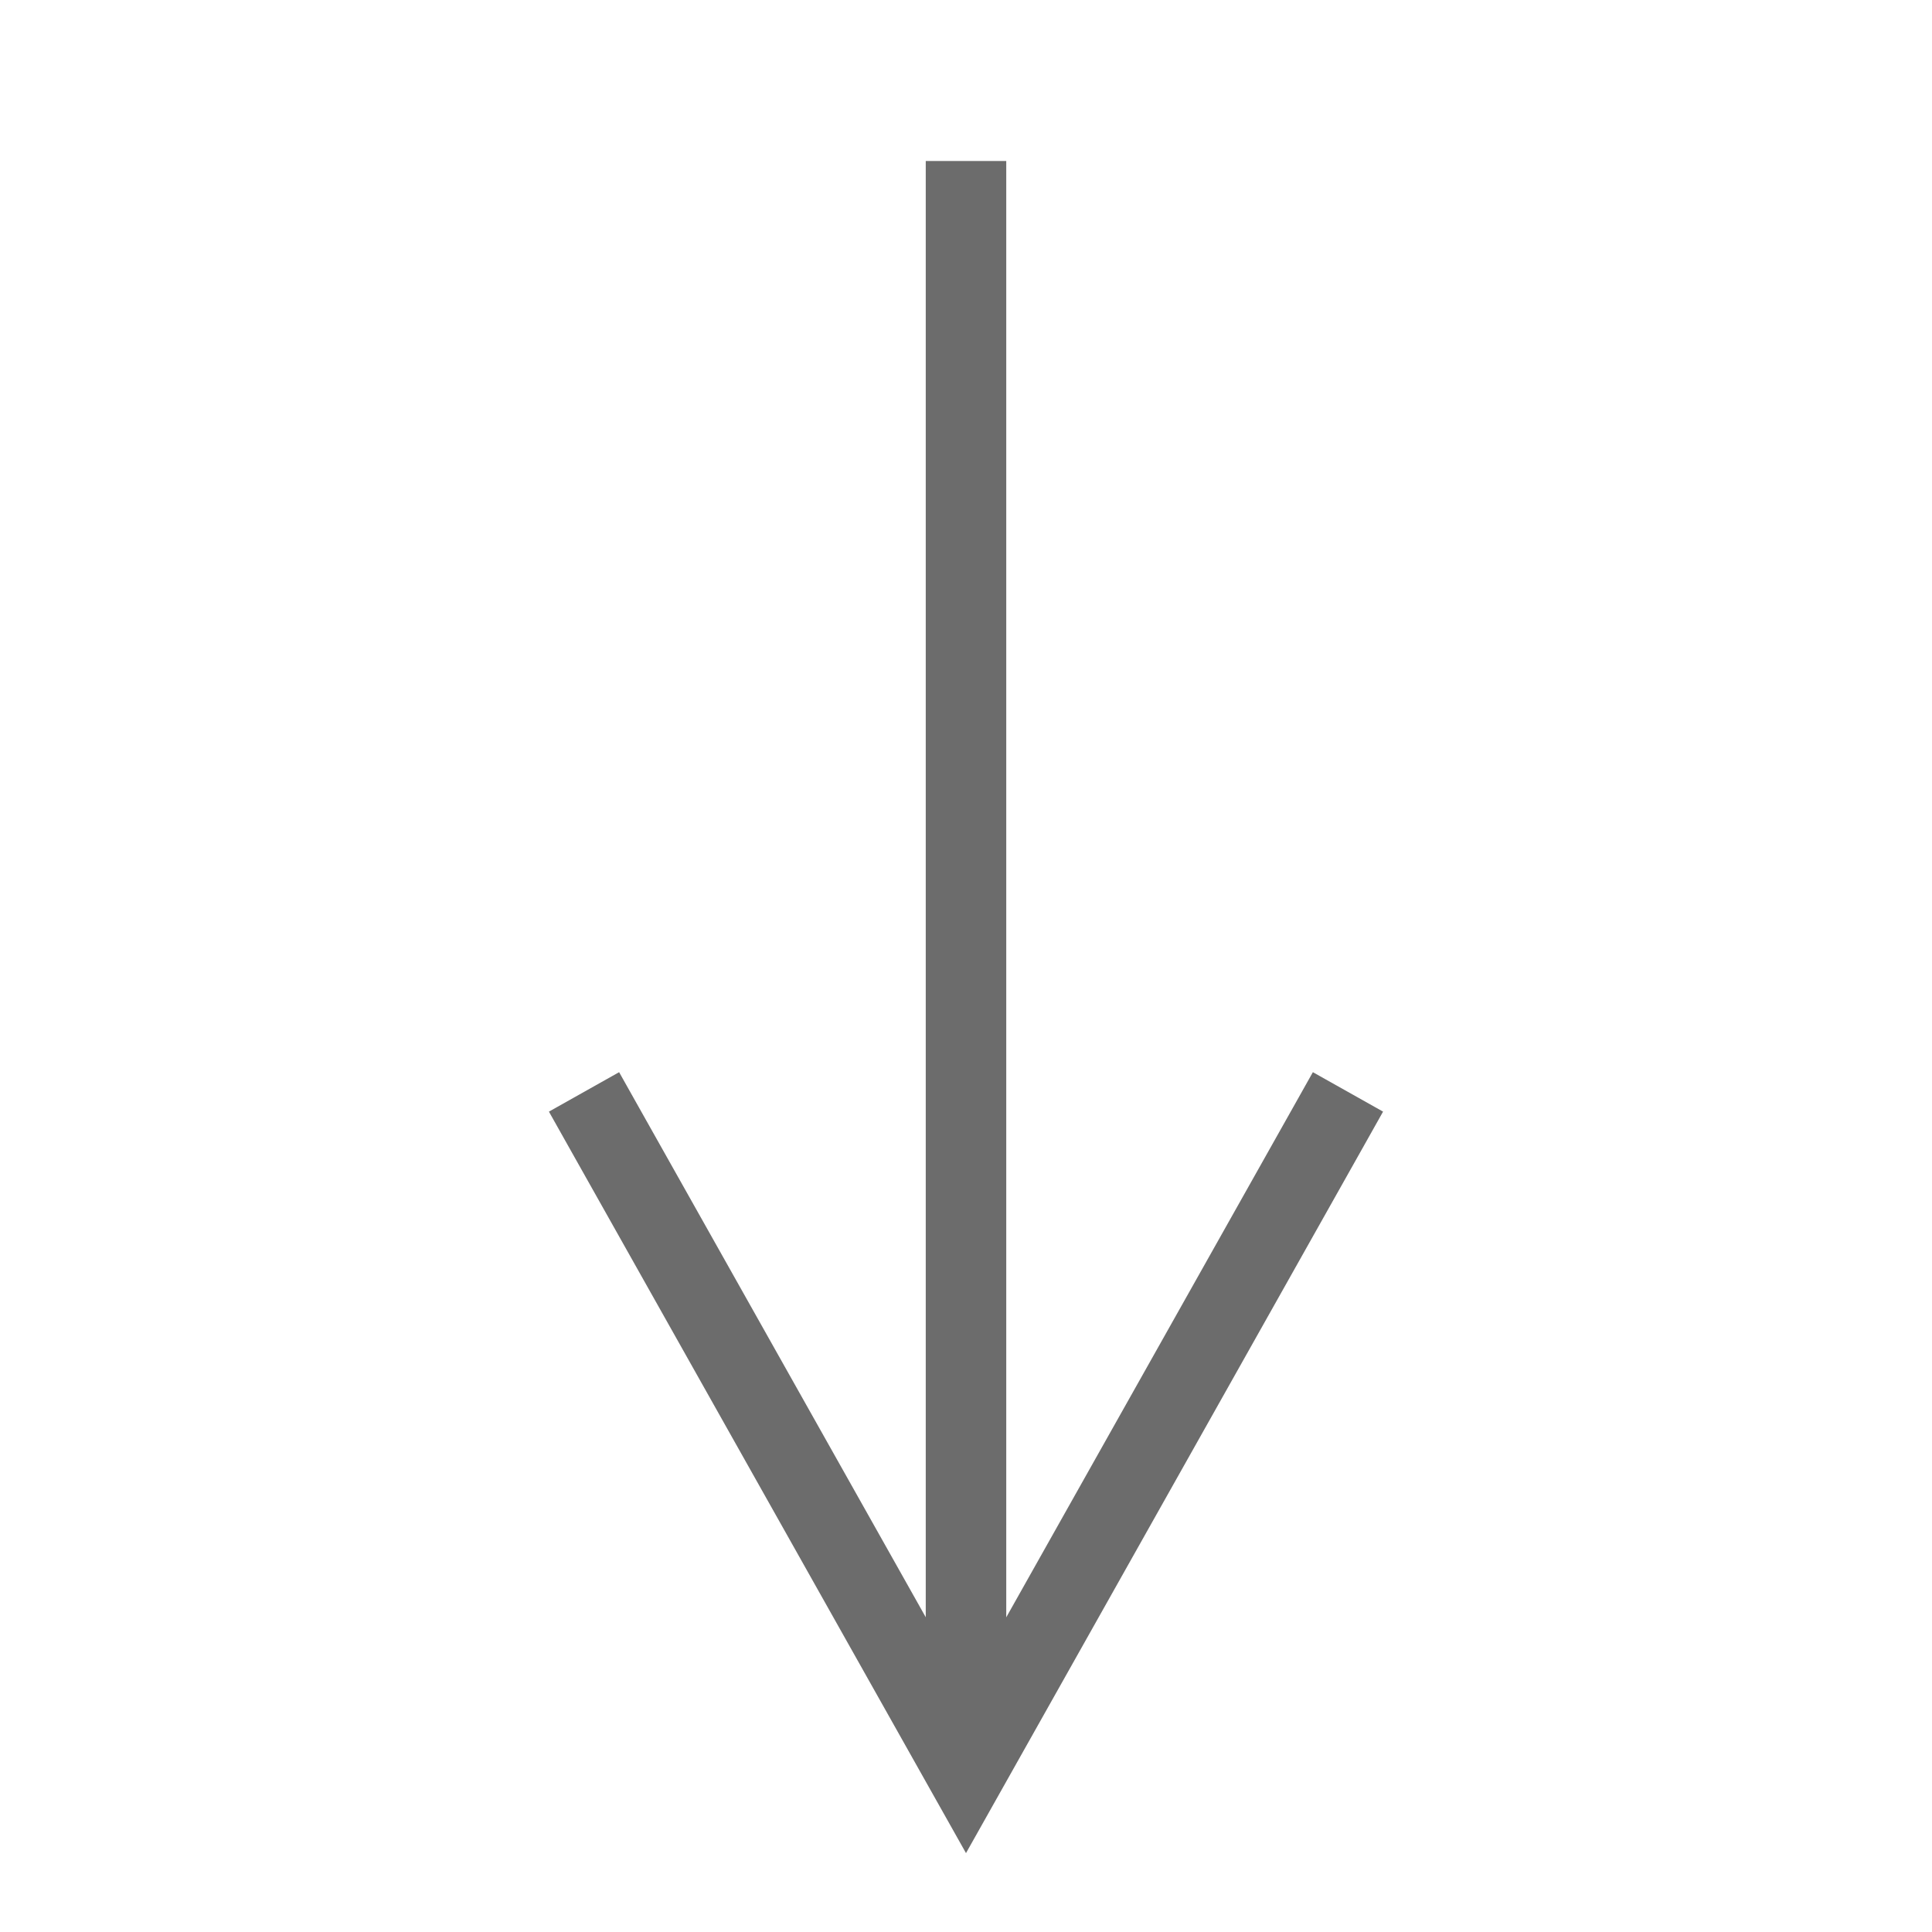 <svg width="24" height="24" viewBox="0 0 24 24" xmlns="http://www.w3.org/2000/svg">
    <g fill-rule="nonzero" fill="none">
        <path d="M0 0h24v24H0z"/>
        <path d="M12.5 2v18.091l3.564-6.336.245-.436.872.49-.245.436-4.5 8-.436.775-.436-.775-4.5-8-.245-.436.872-.49.245.436L11.5 20.09V2h1z" fill="#6C6C6C"/>
    </g>
</svg>
